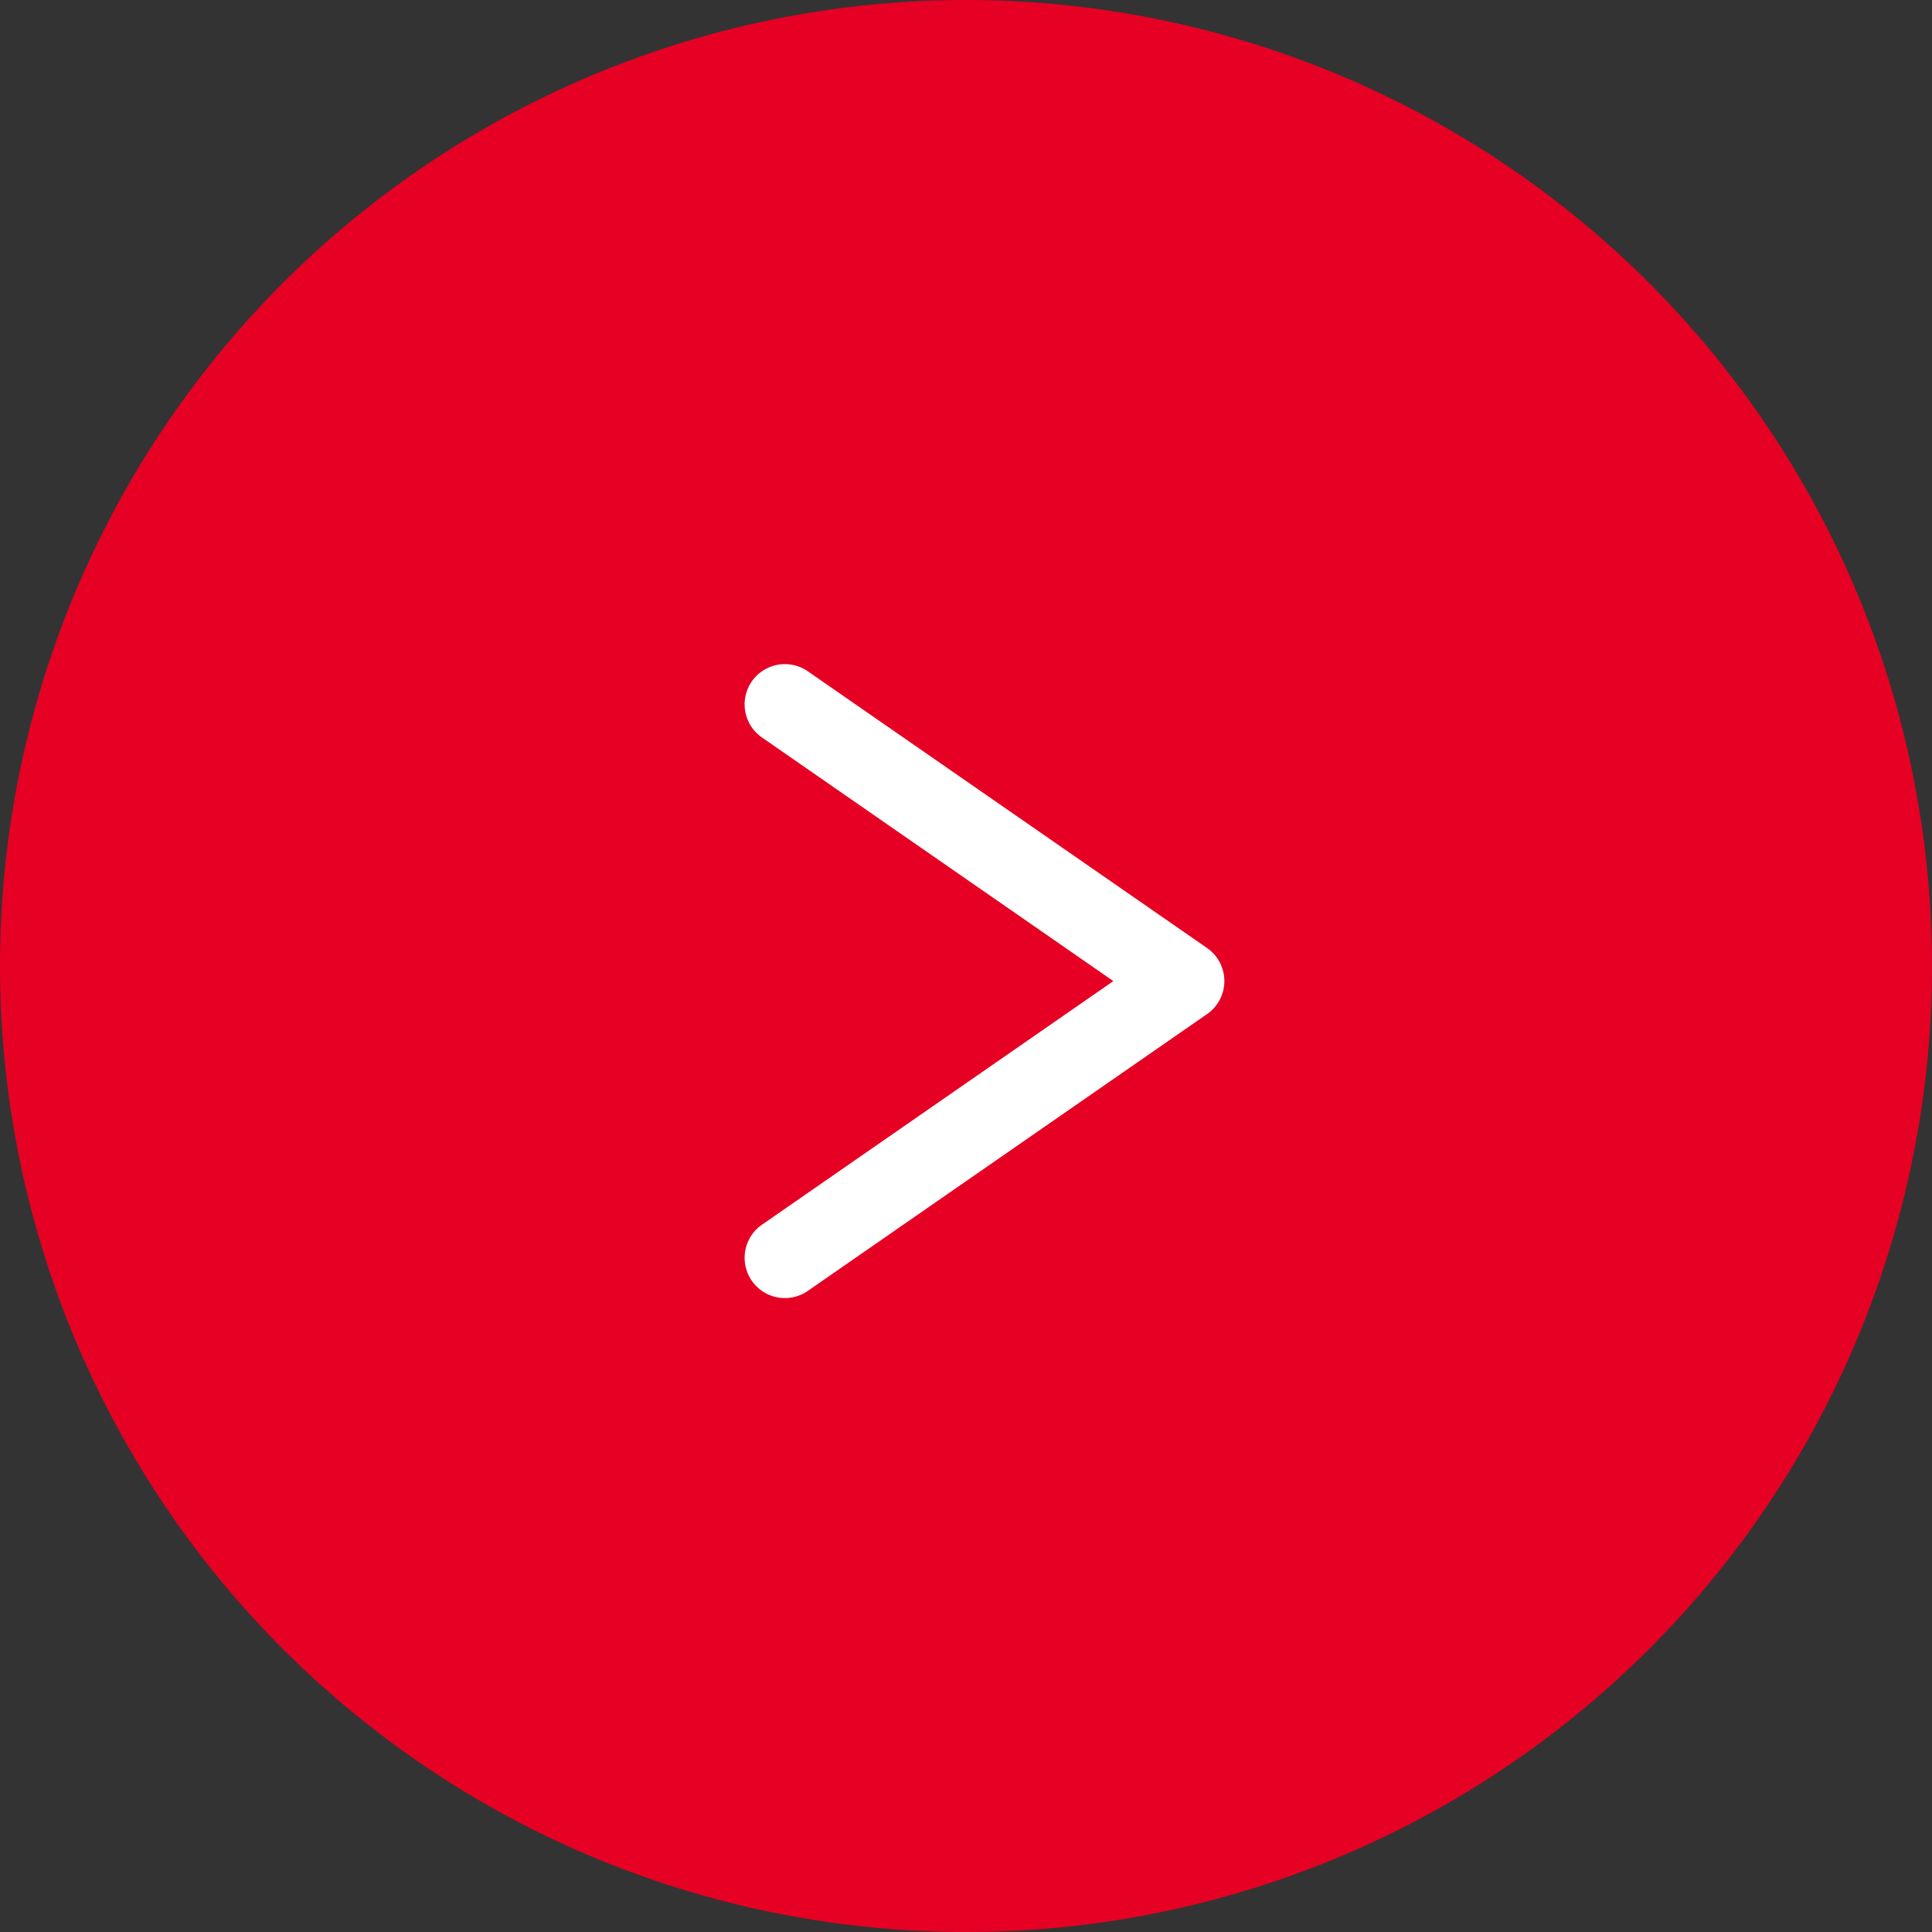 <svg xmlns="http://www.w3.org/2000/svg" width="48" height="48" viewBox="0 0 48 48"><rect x="0" y="0" width="48" height="48" fill="#333333" stroke="none"/><g transform="translate(-680 -2966)"><path d="M24,0A24,24,0,1,1,0,24,24,24,0,0,1,24,0Z" transform="translate(680 2966)" fill="#e60023"/><path d="M0-1a1,1,0,0,1,.57.178l9.9,6.862a1,1,0,0,1,.449.834h0a1,1,0,0,1-.449.834L.57,14.572A1,1,0,0,1-.822,14.32,1,1,0,0,1-1,13.751a1,1,0,0,1,.43-.823L8.161,6.875-.57.822A1,1,0,0,1-1,0,1,1,0,0,1-.822-.57,1,1,0,0,1,0-1Z" transform="translate(699.5 2983.5)" fill="#fff"/></g></svg>